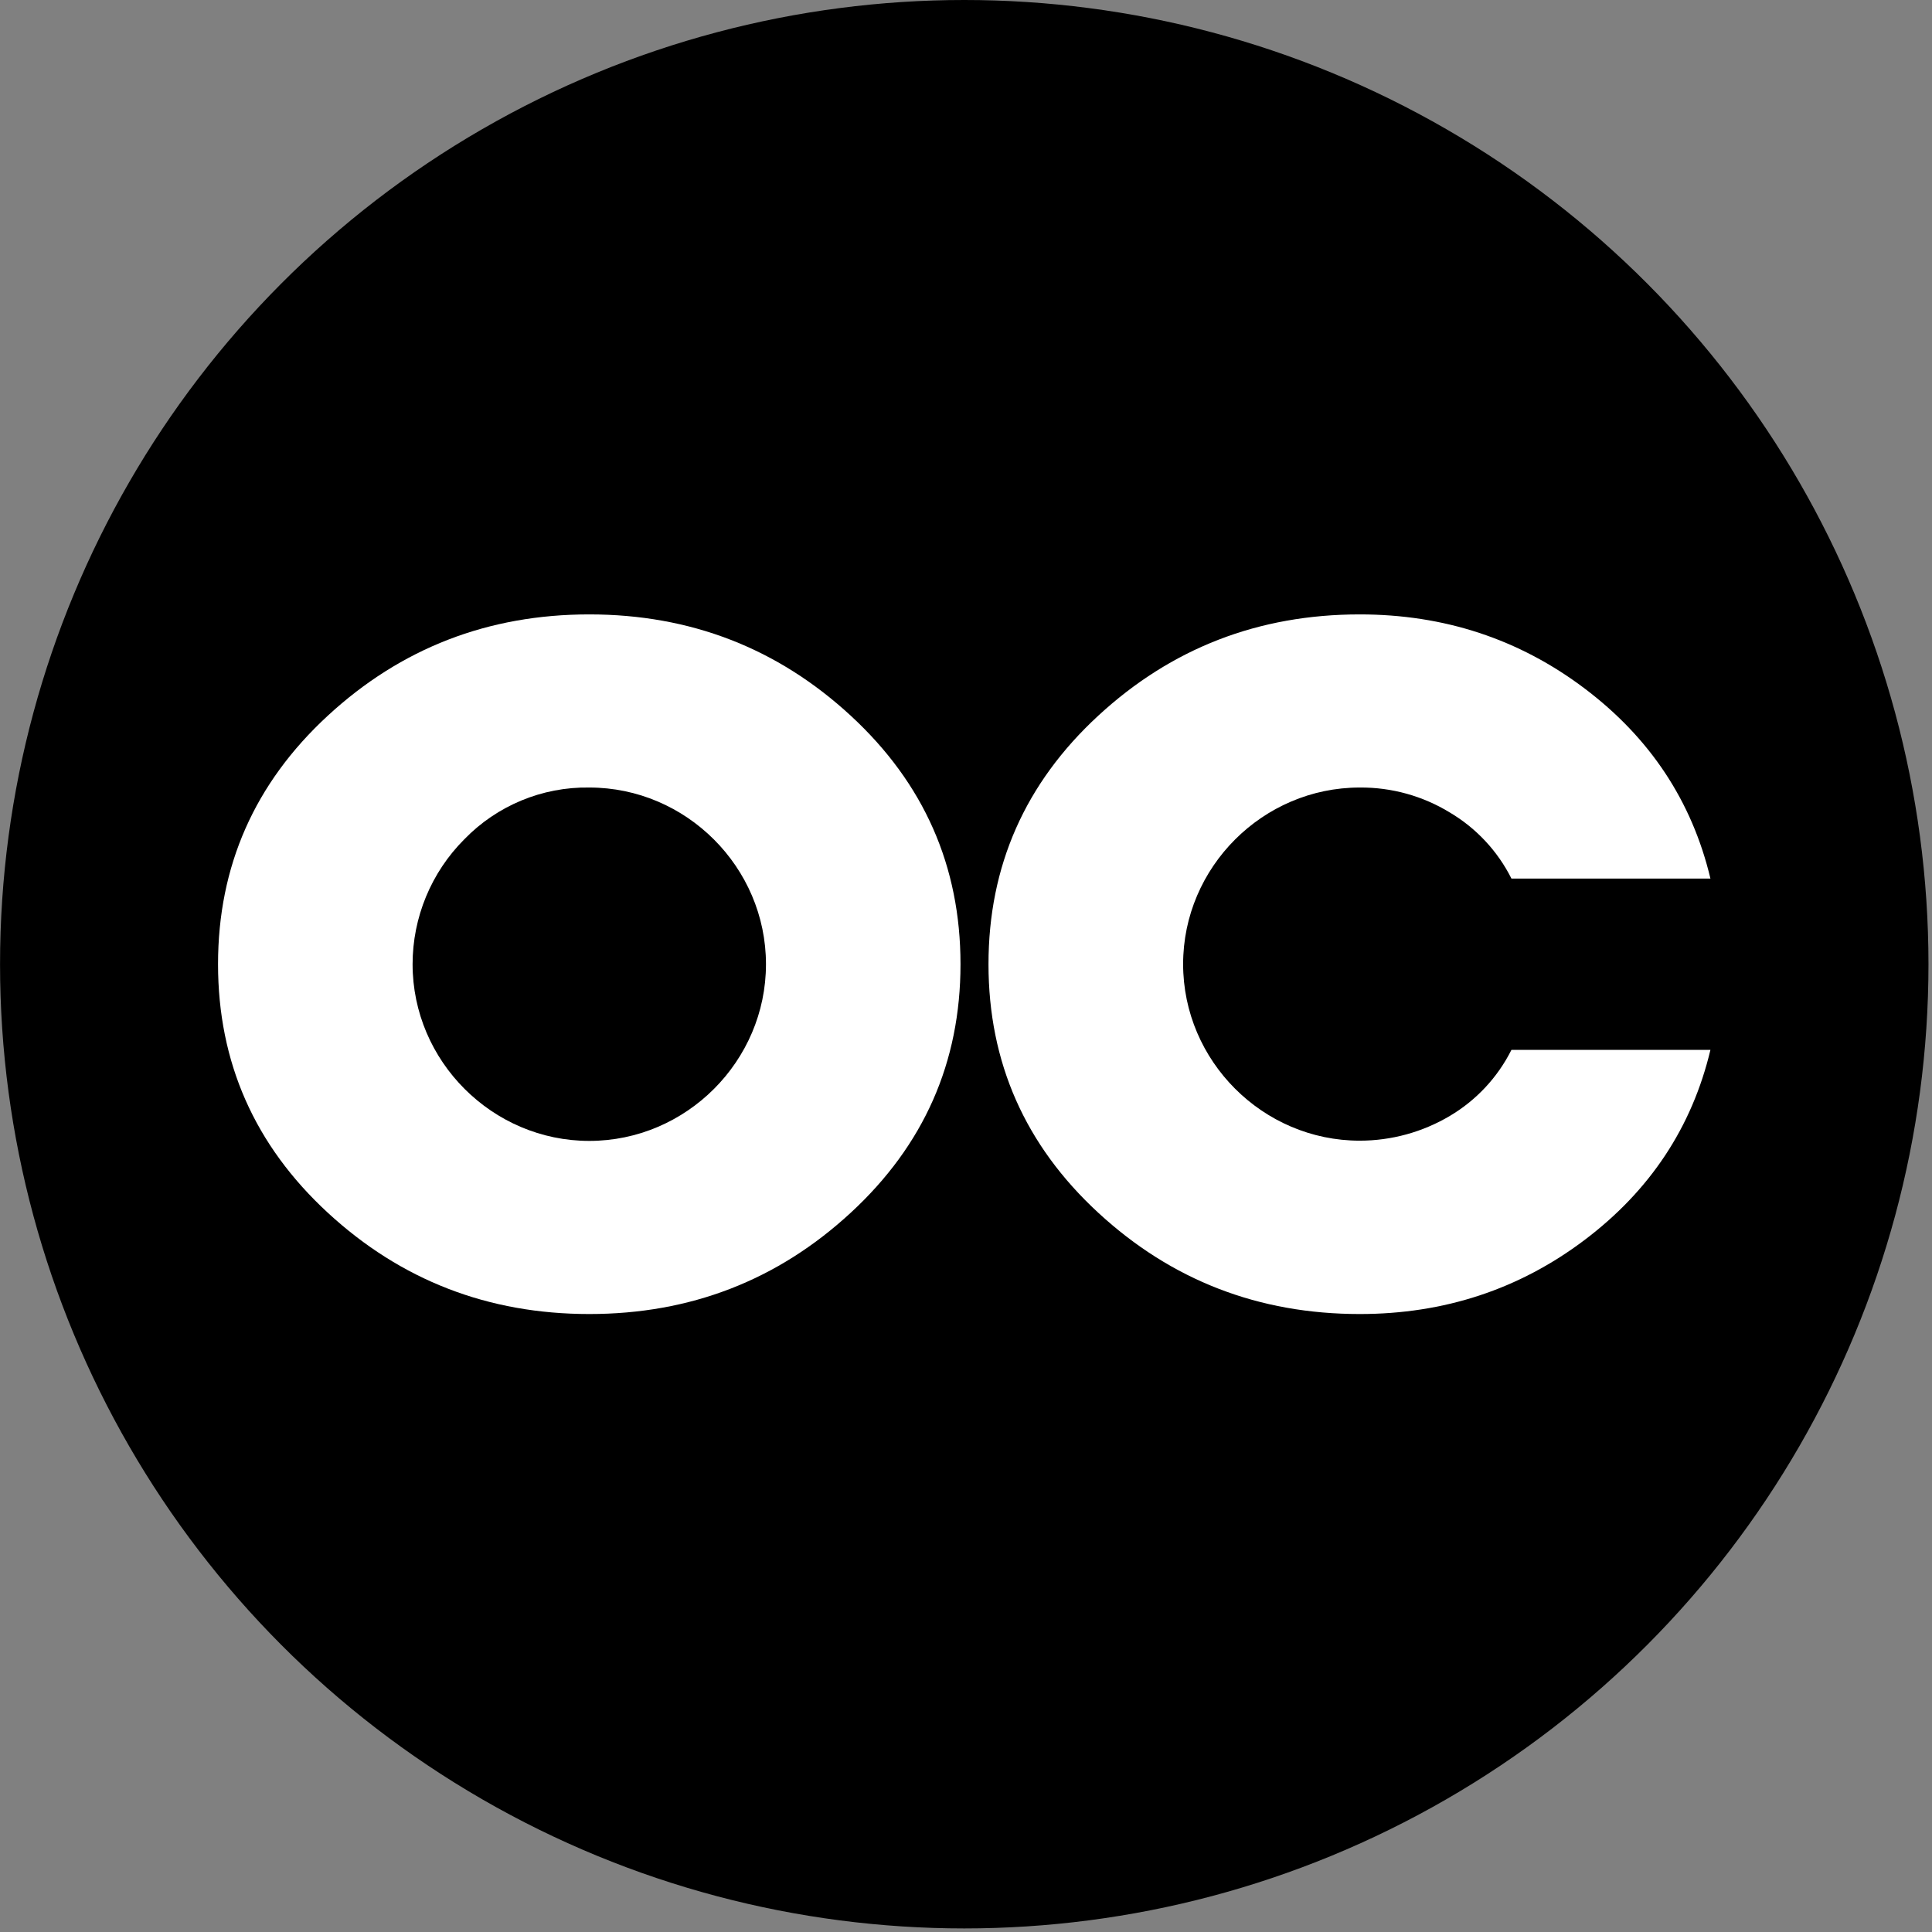 <?xml version="1.0" encoding="UTF-8" standalone="no"?>
<!DOCTYPE svg PUBLIC "-//W3C//DTD SVG 1.1//EN" "http://www.w3.org/Graphics/SVG/1.1/DTD/svg11.dtd">
<svg width="100%" height="100%" viewBox="0 0 433 433" version="1.1" xmlns="http://www.w3.org/2000/svg" xmlns:xlink="http://www.w3.org/1999/xlink" xml:space="preserve" xmlns:serif="http://www.serif.com/" style="fill-rule:evenodd;clip-rule:evenodd;stroke-linejoin:round;stroke-miterlimit:2;">
    <rect x="0" y="0" width="433" height="433" fill="#808080" stroke="none"/>
    <g transform="matrix(1,0,0,1,-1176.22,-206.972)">
        <circle cx="1392.33" cy="423.072" r="216.1"/>
        <g transform="matrix(1,0,0,1,957.856,-69.292)">
            <g id="OH_CALCUTTA" transform="matrix(1,0,0,1,110.461,243.407)">
                <path d="M239.97,170.557C217.304,170.557 197.77,178.124 181.37,193.257C164.97,208.39 156.77,226.957 156.77,248.957C156.77,270.957 164.97,289.524 181.37,304.657C197.77,319.79 217.304,327.357 239.97,327.357C262.637,327.357 282.17,319.79 298.57,304.657C314.97,289.524 323.17,270.957 323.17,248.957C323.17,226.957 314.97,208.39 298.57,193.257C282.17,178.124 262.637,170.557 239.97,170.557ZM239.97,209.357C239.971,209.357 239.972,209.357 239.973,209.357C261.697,209.357 279.573,227.233 279.573,248.957C279.573,270.681 261.697,288.557 239.973,288.557C218.249,288.557 200.373,270.681 200.373,248.957C200.373,238.459 204.547,228.38 211.97,220.957C219.299,213.395 229.441,209.193 239.97,209.357Z" style="fill:white;fill-rule:nonzero;"/>
            </g>
            <g id="OH_CALCUTTA1" serif:id="OH_CALCUTTA" transform="matrix(1,0,0,1,-13,0)">
                <path d="M536.106,452.764C543.23,452.707 550.228,454.647 556.306,458.364C562.227,461.874 567.018,467.011 570.106,473.164L614.706,473.164C610.573,455.83 601.173,441.63 586.506,430.564C571.839,419.497 555.039,413.964 536.106,413.964C513.439,413.964 493.906,421.53 477.506,436.664C461.106,451.797 452.906,470.364 452.906,492.364C452.906,514.364 461.106,532.93 477.506,548.064C493.906,563.197 513.439,570.764 536.106,570.764C555.039,570.764 571.839,565.23 586.506,554.164C601.173,543.097 610.573,528.897 614.706,511.564L570.106,511.564C567.02,517.717 562.229,522.855 556.306,526.364C550.192,529.995 543.21,531.912 536.099,531.912C514.389,531.912 496.525,514.047 496.525,492.338C496.525,470.628 514.389,452.764 536.099,452.764L536.106,452.764Z" style="fill:white;fill-rule:nonzero;"/>
            </g>
        </g>
    </g>
</svg>
